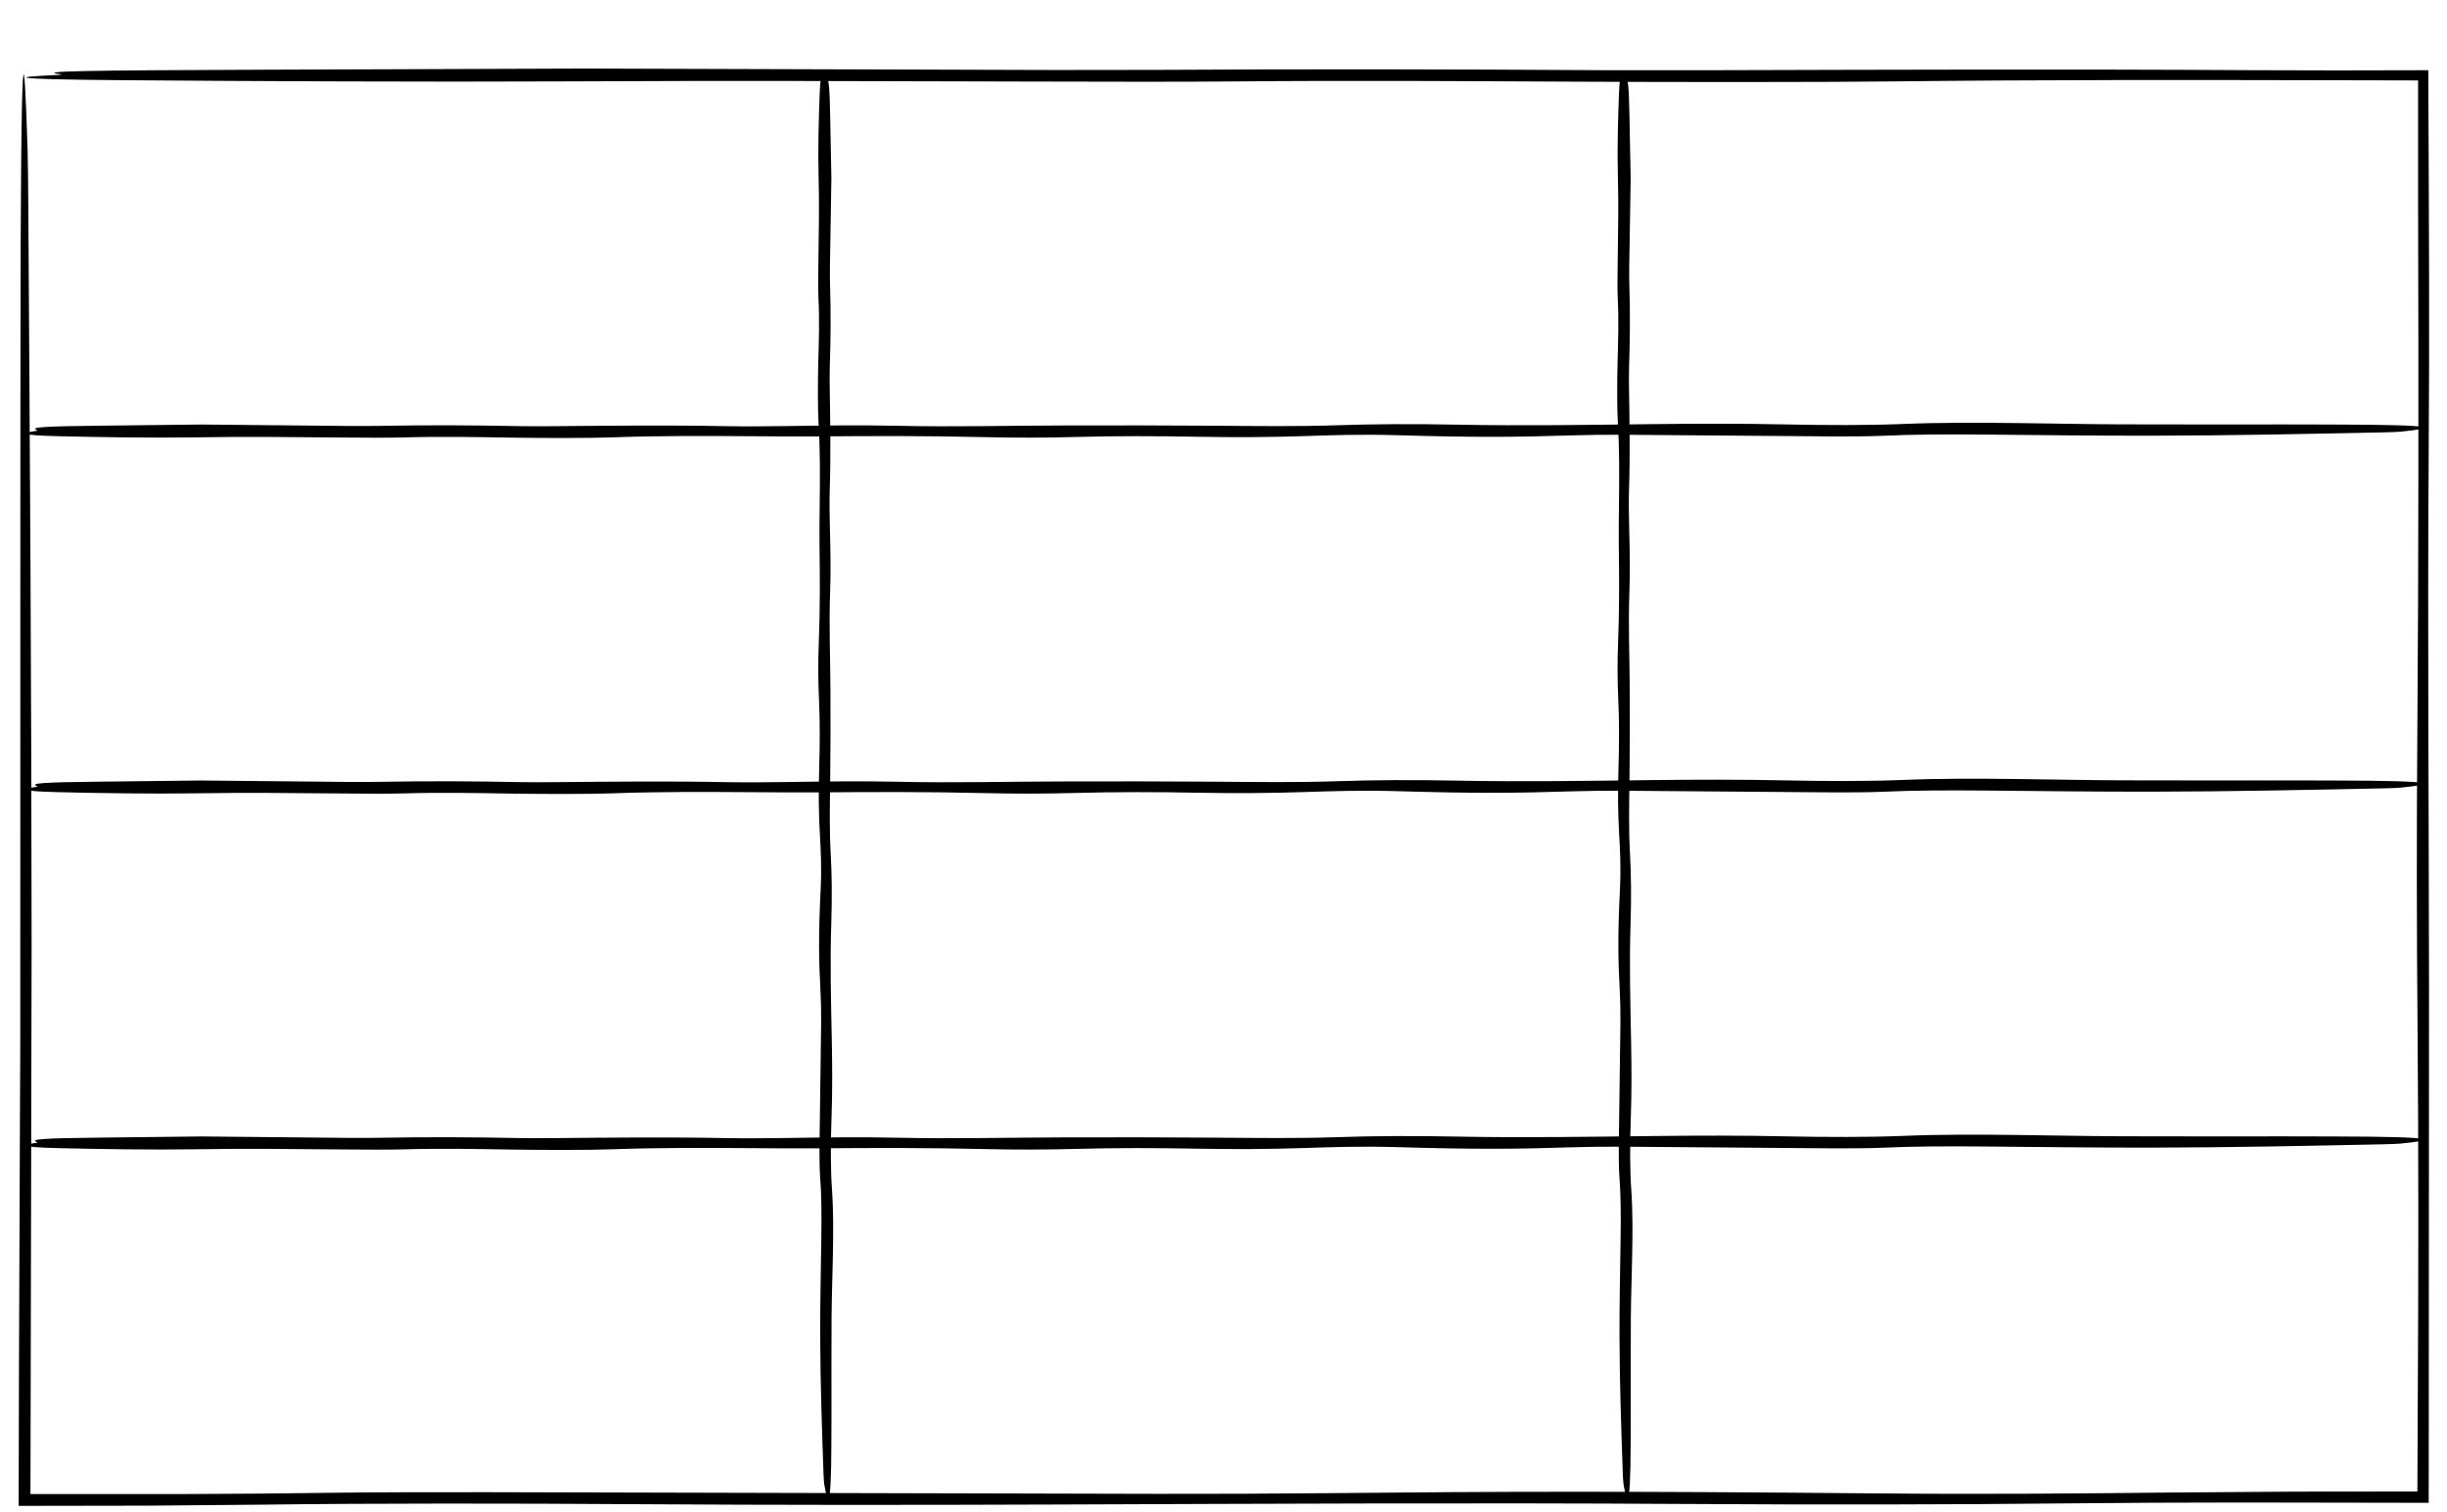<?xml version="1.0" encoding="UTF-8" standalone="no"?><svg xmlns="http://www.w3.org/2000/svg" xmlns:xlink="http://www.w3.org/1999/xlink" fill="#000000" height="251.4" preserveAspectRatio="xMidYMid meet" version="1" viewBox="-3.1 -11.4 406.8 251.4" width="406.8" zoomAndPan="magnify"><g id="change1_1"><path d="M.054,215.854c-.018,7.887-.036,15.585-.054,23.13,7.177-.012,14.221-.023,21.178-.034,6.535-.057,12.984-.113,19.396-.169,17.733-.233,41.279-.217,62.245-.076,23.398,.157,46.091,.141,70.087,.053,34.105-.125,69.096-.304,103.631-.093,23.631,.145,44.604,.108,63.425-.09,10.035-.106,19.786-.144,29.644-.15,10.105,.016,20.32,.033,31.048,.051,.005-1.991,.009-4.028,.014-6.084,.014-26.116,.029-53.357,.043-79.973-.02-29.243-.26-58.094-.058-87.637,.141-20.614,.056-38.979-.04-58.661-.007-1.833-.014-3.754-.021-5.845-4.891,.01-10.195,.02-15.329,.03-4.9-.012-9.637-.023-13.654-.033-30.273-.186-59.464-.082-89.201-.001-6.329,0-13.853,0-19.415-.001-24.244-.151-48.208-.201-73.351-.052-5.216,.007-11.809,.015-17.375,.022-24.257-.074-48.357-.148-78.2-.24-14.585,.052-33.85,.122-53.245,.192C10.117,.295,3.118,.443,6.826,.924c.371,.046,.547,.098-.404,.142C-.761,1.39-3.074,1.771,17.311,1.934c21.149,.168,51.682,.307,72.244,.202,29.041-.149,52.738-.044,78.976,.023,10.65,.027,24.316,.063,32.378-.01,21.39-.193,38.211-.061,58.499,.035,15.954,.075,40.453,.088,52.139-.047,24.694-.285,48.879-.246,75.345-.191,3.944,.009,7.971,.018,12.002,.027,0,6.832,0,13.672,0,20.152,.08,30.136,.092,59.756-.12,87.454-.132,17.33-.109,33.649,.022,48.782,.187,21.592,.162,42.831,.039,64.43-.02,4.732-.04,9.321-.059,13.804-6.933,.007-13.62,.014-20.194,.02-6.934,.05-13.749,.099-20.585,.148-14.591,.15-30.052,.325-49.537,.145-40.935-.378-62.37-.327-91.405-.032-7.585,.077-18.984,.127-27.873,.108-37.213-.093-74.03-.184-111.23-.276-8.369-.018-20.412,.016-25.971,.099-7.589,.113-15.568,.177-23.999,.207-8.214,.003-16.865,.006-26.021,.009,.004-1.548,.009-3.133,.013-4.734,.061-28.728,.122-57.835,.183-86.502-.024-43.145-.295-83.083-.549-122.524-.024-3.721-.066-8.016-.118-9.666C.935-4.201,.33-11.383,.299,48.953c-.006,8.472-.012,16.924-.018,25.411-.005,29.216-.01,58.589-.014,87.61-.072,18.22-.141,35.787-.213,53.879Z" fill="#000000"/></g><g id="change1_2"><path d="M332.487,177.318c-6.755-.078-13.043-.109-19.189,.149-5.563,.233-12.949,.217-19.526,.076-7.34-.157-14.458-.141-21.986-.053-10.699,.125-21.675,.304-32.509,.093-7.413-.145-13.992-.108-19.896,.09-6.829,.229-13.238,.143-20.471,.085-8.192-.066-16.738-.062-25.087-.043-9.173,.02-18.224,.26-27.491,.058-6.466-.141-12.228-.056-18.402,.04-3.247,.05-7.503,.077-10.488,.019-9.496-.186-18.653-.082-27.982-.001-1.985,.017-4.347,.033-6.09-.001-7.605-.151-15.123-.201-23.01-.052-1.635,.031-3.705,.037-5.451,.022-7.609-.067-15.17-.147-24.531-.24-4.575,.053-10.619,.126-16.703,.192-9.631,.104-11.827,.252-10.664,.732,.116,.046,.172,.098-.127,.142-2.253,.325-2.979,.706,3.416,.868,6.634,.168,16.213,.307,22.663,.202,9.11-.149,16.544-.044,24.775,.023,3.341,.027,7.628,.063,10.157-.01,6.71-.193,11.987-.061,18.351,.035,5.005,.075,12.69,.088,16.356-.047,7.746-.285,15.333-.246,23.636-.191,3.543,.024,7.282,.057,10.715,.028,9.453-.08,18.745-.092,27.434,.119,5.436,.133,10.555,.109,15.303-.022,6.773-.187,13.436-.162,20.212-.039,6.448,.117,12.119,.078,17.825-.109,4.577-.15,9.427-.325,15.54-.145,12.841,.378,19.565,.327,28.673,.032,2.38-.077,5.955-.127,8.744-.108,11.674,.078,23.223,.196,34.892,.276,2.625,.018,6.403-.016,8.147-.099,5.217-.247,11.022-.259,17.611-.203,9.012,.076,18.142,.198,27.135,.183,13.534-.024,26.063-.295,38.435-.549,1.167-.024,2.515-.067,3.032-.118,5.583-.552,7.836-1.158-11.091-1.189-2.657-.004-5.309-.017-7.971-.018-9.165-.004-18.379,.023-27.483-.014-5.717-.024-11.226-.148-16.902-.213Z" fill="#000000"/></g><g id="change1_3"><path d="M332.487,118.132c-6.755-.078-13.043-.109-19.189,.149-5.563,.233-12.949,.217-19.526,.076-7.34-.157-14.458-.141-21.986-.053-10.699,.125-21.675,.305-32.509,.093-7.413-.145-13.992-.108-19.896,.09-6.829,.229-13.238,.143-20.471,.085-8.192-.066-16.738-.062-25.087-.043-9.173,.02-18.224,.26-27.491,.058-6.466-.141-12.228-.056-18.402,.04-3.247,.05-7.503,.077-10.488,.019-9.496-.186-18.653-.082-27.982-.001-1.985,.017-4.347,.033-6.09-.001-7.605-.151-15.123-.201-23.01-.052-1.635,.031-3.705,.037-5.451,.022-7.609-.067-15.17-.147-24.531-.24-4.575,.053-10.619,.126-16.703,.192-9.631,.104-11.827,.252-10.664,.732,.116,.046,.172,.098-.127,.142-2.253,.324-2.979,.706,3.416,.868,6.634,.168,16.213,.308,22.663,.202,9.11-.149,16.544-.044,24.775,.023,3.341,.027,7.628,.063,10.157-.01,6.71-.193,11.987-.061,18.351,.035,5.005,.075,12.69,.088,16.356-.047,7.746-.285,15.333-.246,23.636-.191,3.543,.024,7.282,.057,10.715,.028,9.453-.08,18.745-.092,27.434,.119,5.436,.132,10.555,.109,15.303-.022,6.773-.187,13.436-.162,20.212-.039,6.448,.117,12.119,.078,17.825-.109,4.577-.15,9.427-.325,15.54-.145,12.841,.378,19.565,.327,28.673,.032,2.38-.077,5.955-.127,8.744-.108,11.674,.078,23.223,.196,34.892,.276,2.625,.018,6.403-.016,8.147-.099,5.217-.247,11.022-.259,17.611-.203,9.012,.076,18.142,.198,27.135,.183,13.534-.024,26.063-.295,38.435-.549,1.167-.024,2.515-.067,3.032-.118,5.583-.552,7.836-1.158-11.091-1.189-2.657-.004-5.309-.017-7.971-.018-9.165-.004-18.379,.023-27.483-.014-5.717-.024-11.226-.148-16.902-.213Z" fill="#000000"/></g><g id="change1_4"><path d="M332.487,58.946c-6.755-.078-13.043-.109-19.189,.149-5.563,.233-12.949,.217-19.526,.076-7.34-.157-14.458-.141-21.986-.053-10.699,.125-21.675,.304-32.509,.093-7.413-.145-13.992-.108-19.896,.09-6.829,.229-13.238,.143-20.471,.085-8.192-.066-16.738-.062-25.087-.043-9.173,.02-18.224,.26-27.491,.058-6.466-.141-12.228-.056-18.402,.039-3.247,.05-7.503,.077-10.488,.019-9.496-.186-18.653-.082-27.982-.001-1.985,.017-4.347,.033-6.09-.001-7.605-.151-15.123-.201-23.01-.052-1.635,.031-3.705,.038-5.451,.022-7.609-.067-15.17-.147-24.531-.24-4.575,.053-10.619,.126-16.703,.192-9.631,.104-11.827,.252-10.664,.732,.116,.046,.172,.098-.127,.142-2.253,.325-2.979,.706,3.416,.868,6.634,.168,16.213,.307,22.663,.202,9.11-.149,16.544-.044,24.775,.023,3.341,.027,7.628,.063,10.157-.01,6.71-.193,11.987-.061,18.351,.035,5.005,.075,12.69,.088,16.356-.047,7.746-.285,15.333-.246,23.636-.191,3.543,.024,7.282,.057,10.715,.028,9.453-.08,18.745-.092,27.434,.119,5.436,.133,10.555,.109,15.303-.022,6.773-.187,13.436-.162,20.212-.039,6.448,.117,12.119,.078,17.825-.109,4.577-.15,9.427-.325,15.54-.145,12.841,.378,19.565,.327,28.673,.032,2.38-.077,5.955-.127,8.744-.108,11.674,.078,23.223,.196,34.892,.276,2.625,.018,6.403-.016,8.147-.099,5.217-.247,11.022-.259,17.611-.203,9.012,.076,18.142,.198,27.135,.183,13.534-.024,26.063-.295,38.435-.549,1.167-.024,2.515-.067,3.032-.118,5.583-.552,7.836-1.158-11.091-1.189-2.657-.004-5.309-.017-7.971-.018-9.165-.003-18.379,.023-27.483-.014-5.717-.023-11.226-.148-16.902-.213Z" fill="#000000"/></g><g id="change1_5"><path d="M268.231,197.684c.078-4.011,.109-7.746-.149-11.396-.233-3.304-.217-7.69-.076-11.596,.157-4.359,.141-8.587,.053-13.057-.125-6.354-.304-12.873-.093-19.307,.145-4.403,.108-8.31-.09-11.816-.229-4.055-.143-7.862-.085-12.158,.066-4.865,.062-9.941,.043-14.899-.02-5.448-.26-10.823-.058-16.327,.141-3.84,.056-7.262-.04-10.929-.05-1.928-.077-4.456-.019-6.229,.186-5.64,.082-11.078,.001-16.619-.017-1.179-.033-2.581,.001-3.617,.151-4.517,.201-8.981,.052-13.666-.031-.971-.038-2.2-.022-3.237,.067-4.519,.147-9.009,.24-14.569-.053-2.717-.126-6.306-.192-9.92-.104-5.72-.252-7.024-.732-6.333-.046,.069-.098,.102-.142-.075-.325-1.338-.706-1.769-.868,2.029-.168,3.94-.307,9.629-.202,13.459,.149,5.41,.044,9.825-.023,14.713-.027,1.984-.063,4.53,.01,6.032,.193,3.985,.061,7.119-.035,10.898-.075,2.972-.088,7.536,.047,9.714,.285,4.6,.246,9.106,.191,14.037-.024,2.104-.057,4.325-.028,6.364,.08,5.614,.092,11.133-.119,16.293-.133,3.229-.109,6.269,.022,9.088,.187,4.023,.162,7.98,.039,12.004-.117,3.829-.078,7.198,.109,10.586,.15,2.718,.325,5.599,.145,9.229-.378,7.626-.327,11.62-.032,17.029,.077,1.413,.127,3.537,.108,5.193-.078,6.933-.196,13.792-.276,20.723-.018,1.559,.016,3.803,.099,4.839,.247,3.099,.259,6.546,.203,10.459-.076,5.352-.198,10.775-.183,16.116,.024,8.038,.295,15.479,.549,22.827,.024,.693,.067,1.493,.118,1.801,.552,3.316,1.158,4.654,1.189-6.587,.004-1.578,.017-3.153,.018-4.734,.004-5.443-.023-10.915,.014-16.322,.024-3.395,.148-6.667,.213-10.038Z" fill="#000000"/></g><g id="change1_6"><path d="M135.355,197.684c.078-4.011,.109-7.746-.149-11.396-.233-3.304-.217-7.69-.076-11.596,.157-4.359,.141-8.587,.053-13.057-.125-6.354-.305-12.873-.093-19.307,.145-4.403,.108-8.31-.09-11.816-.229-4.055-.143-7.862-.085-12.158,.066-4.865,.062-9.941,.043-14.899-.02-5.448-.26-10.823-.058-16.327,.141-3.84,.056-7.262-.04-10.929-.05-1.928-.077-4.456-.019-6.229,.186-5.64,.082-11.078,.001-16.619-.017-1.179-.033-2.581,.001-3.617,.151-4.517,.201-8.981,.052-13.666-.031-.971-.037-2.2-.022-3.237,.067-4.519,.147-9.009,.24-14.569-.053-2.717-.126-6.306-.192-9.92-.104-5.72-.252-7.024-.732-6.333-.046,.069-.098,.102-.142-.075-.324-1.338-.706-1.769-.868,2.029-.168,3.94-.308,9.629-.202,13.459,.149,5.41,.044,9.825-.023,14.713-.027,1.984-.063,4.53,.01,6.032,.193,3.985,.061,7.119-.035,10.898-.075,2.972-.088,7.536,.047,9.714,.285,4.6,.246,9.106,.191,14.037-.024,2.104-.057,4.325-.028,6.364,.08,5.614,.092,11.133-.119,16.293-.132,3.229-.109,6.269,.022,9.088,.187,4.023,.162,7.98,.039,12.004-.117,3.829-.078,7.198,.109,10.586,.15,2.718,.325,5.599,.145,9.229-.378,7.626-.327,11.62-.032,17.029,.077,1.413,.127,3.537,.108,5.193-.078,6.933-.196,13.792-.276,20.723-.018,1.559,.016,3.803,.099,4.839,.247,3.099,.259,6.546,.203,10.459-.076,5.352-.198,10.775-.183,16.116,.024,8.038,.295,15.479,.549,22.827,.024,.693,.067,1.493,.118,1.801,.552,3.316,1.158,4.654,1.189-6.587,.004-1.578,.017-3.153,.018-4.734,.004-5.443-.023-10.915,.014-16.322,.024-3.395,.148-6.667,.213-10.038Z" fill="#000000"/></g></svg>